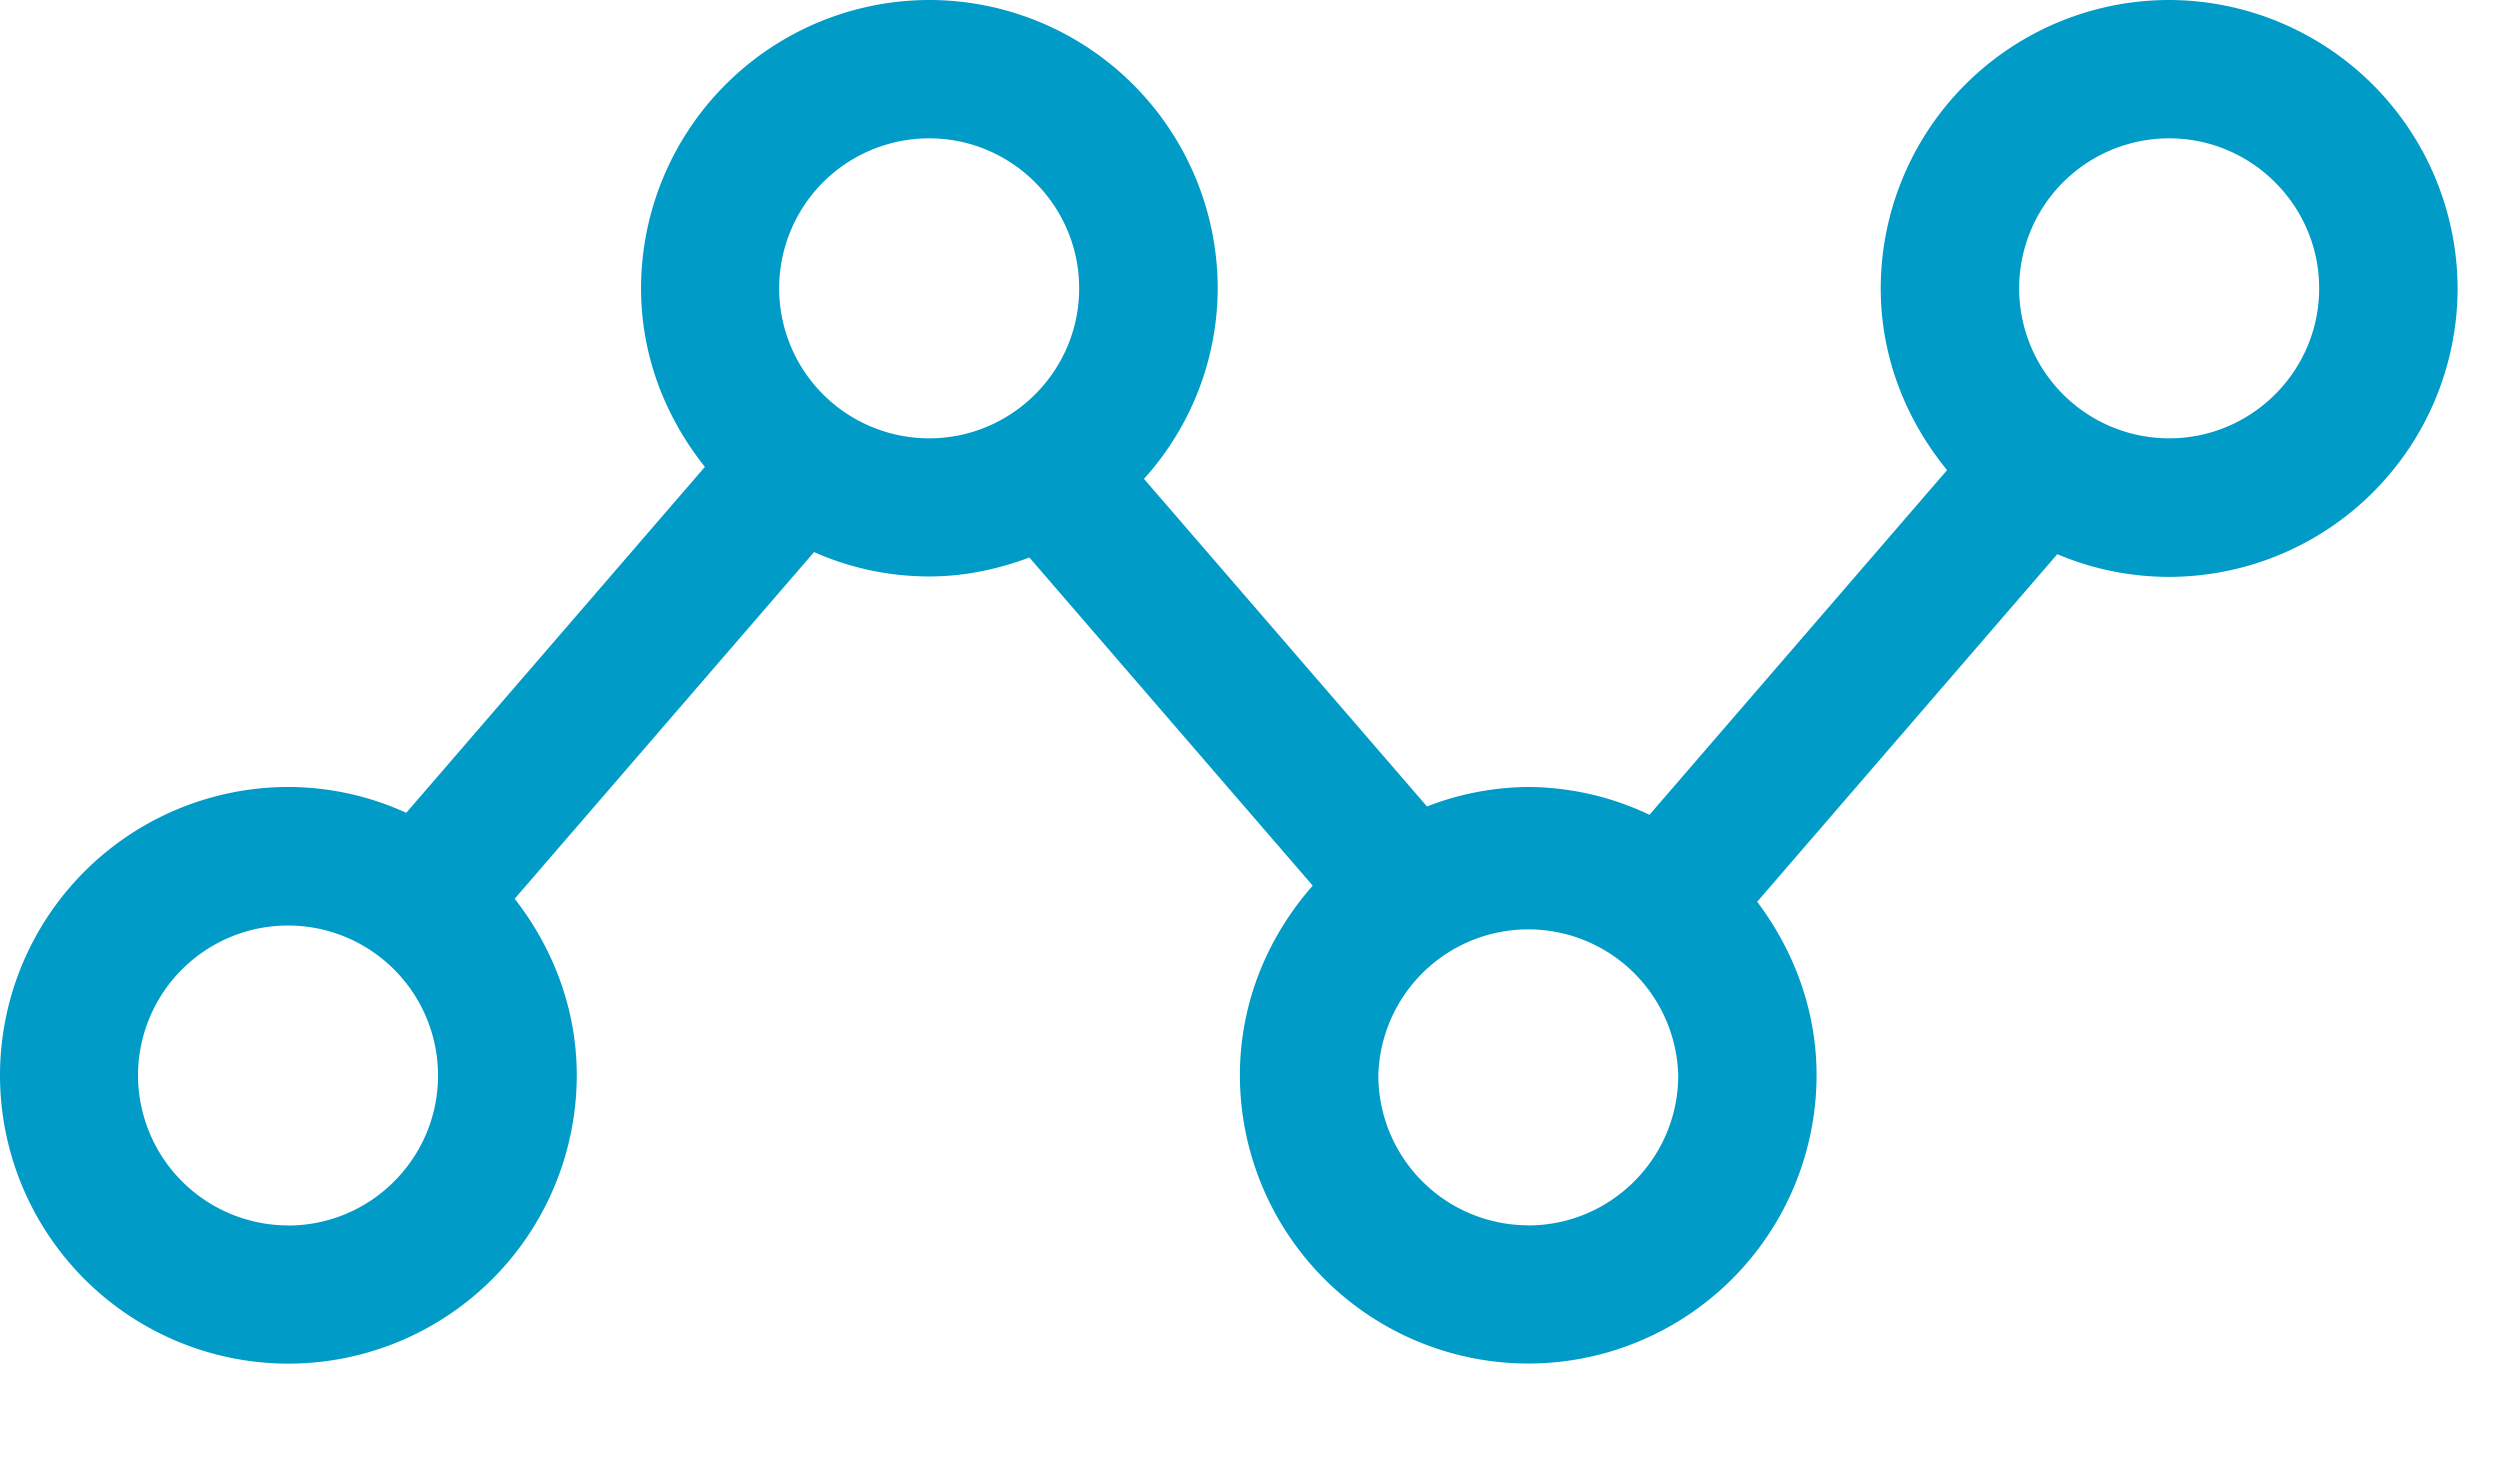 <svg xmlns="http://www.w3.org/2000/svg" width="24" height="14" viewBox="0 0 24 14">
    <path fill="#009BC7" fill-rule="evenodd" d="M20.823 0a2.771 2.771 0 0 0-2.768 2.767c0 .665.245 1.267.637 1.746l-2.857 3.309a2.74 2.74 0 0 0-1.164-.267 2.74 2.74 0 0 0-.972.187l-2.717-3.145a2.739 2.739 0 0 0 .708-1.83A2.771 2.771 0 0 0 8.922 0a2.771 2.771 0 0 0-2.768 2.767c0 .652.236 1.242.613 1.715L3.9 7.803a2.735 2.735 0 0 0-1.13-.248A2.77 2.77 0 0 0 0 10.323a2.77 2.77 0 0 0 2.77 2.768 2.77 2.77 0 0 0 2.767-2.768c0-.64-.23-1.225-.596-1.695L7.815 5.3c.338.15.713.234 1.107.234.338 0 .661-.07.96-.182l2.72 3.15c-.43.49-.699 1.12-.699 1.82a2.771 2.771 0 0 0 2.768 2.768 2.77 2.77 0 0 0 2.768-2.768c0-.627-.22-1.2-.57-1.665L19.75 5.32c.33.14.693.218 1.073.218a2.773 2.773 0 0 0 2.77-2.767A2.777 2.777 0 0 0 20.823 0M2.766 11.764a1.443 1.443 0 0 1-1.441-1.439 1.44 1.44 0 0 1 2.88 0c0 .793-.645 1.44-1.44 1.44M8.92 4.208a1.44 1.44 0 0 1 0-2.88c.794 0 1.44.648 1.44 1.44 0 .793-.646 1.44-1.44 1.44m5.75 7.555a1.441 1.441 0 0 1-1.438-1.439 1.44 1.44 0 0 1 2.879 0c0 .793-.647 1.44-1.44 1.44m6.153-7.556a1.44 1.44 0 0 1 0-2.88c.794 0 1.44.648 1.44 1.44 0 .793-.646 1.44-1.44 1.44"/>
</svg>
